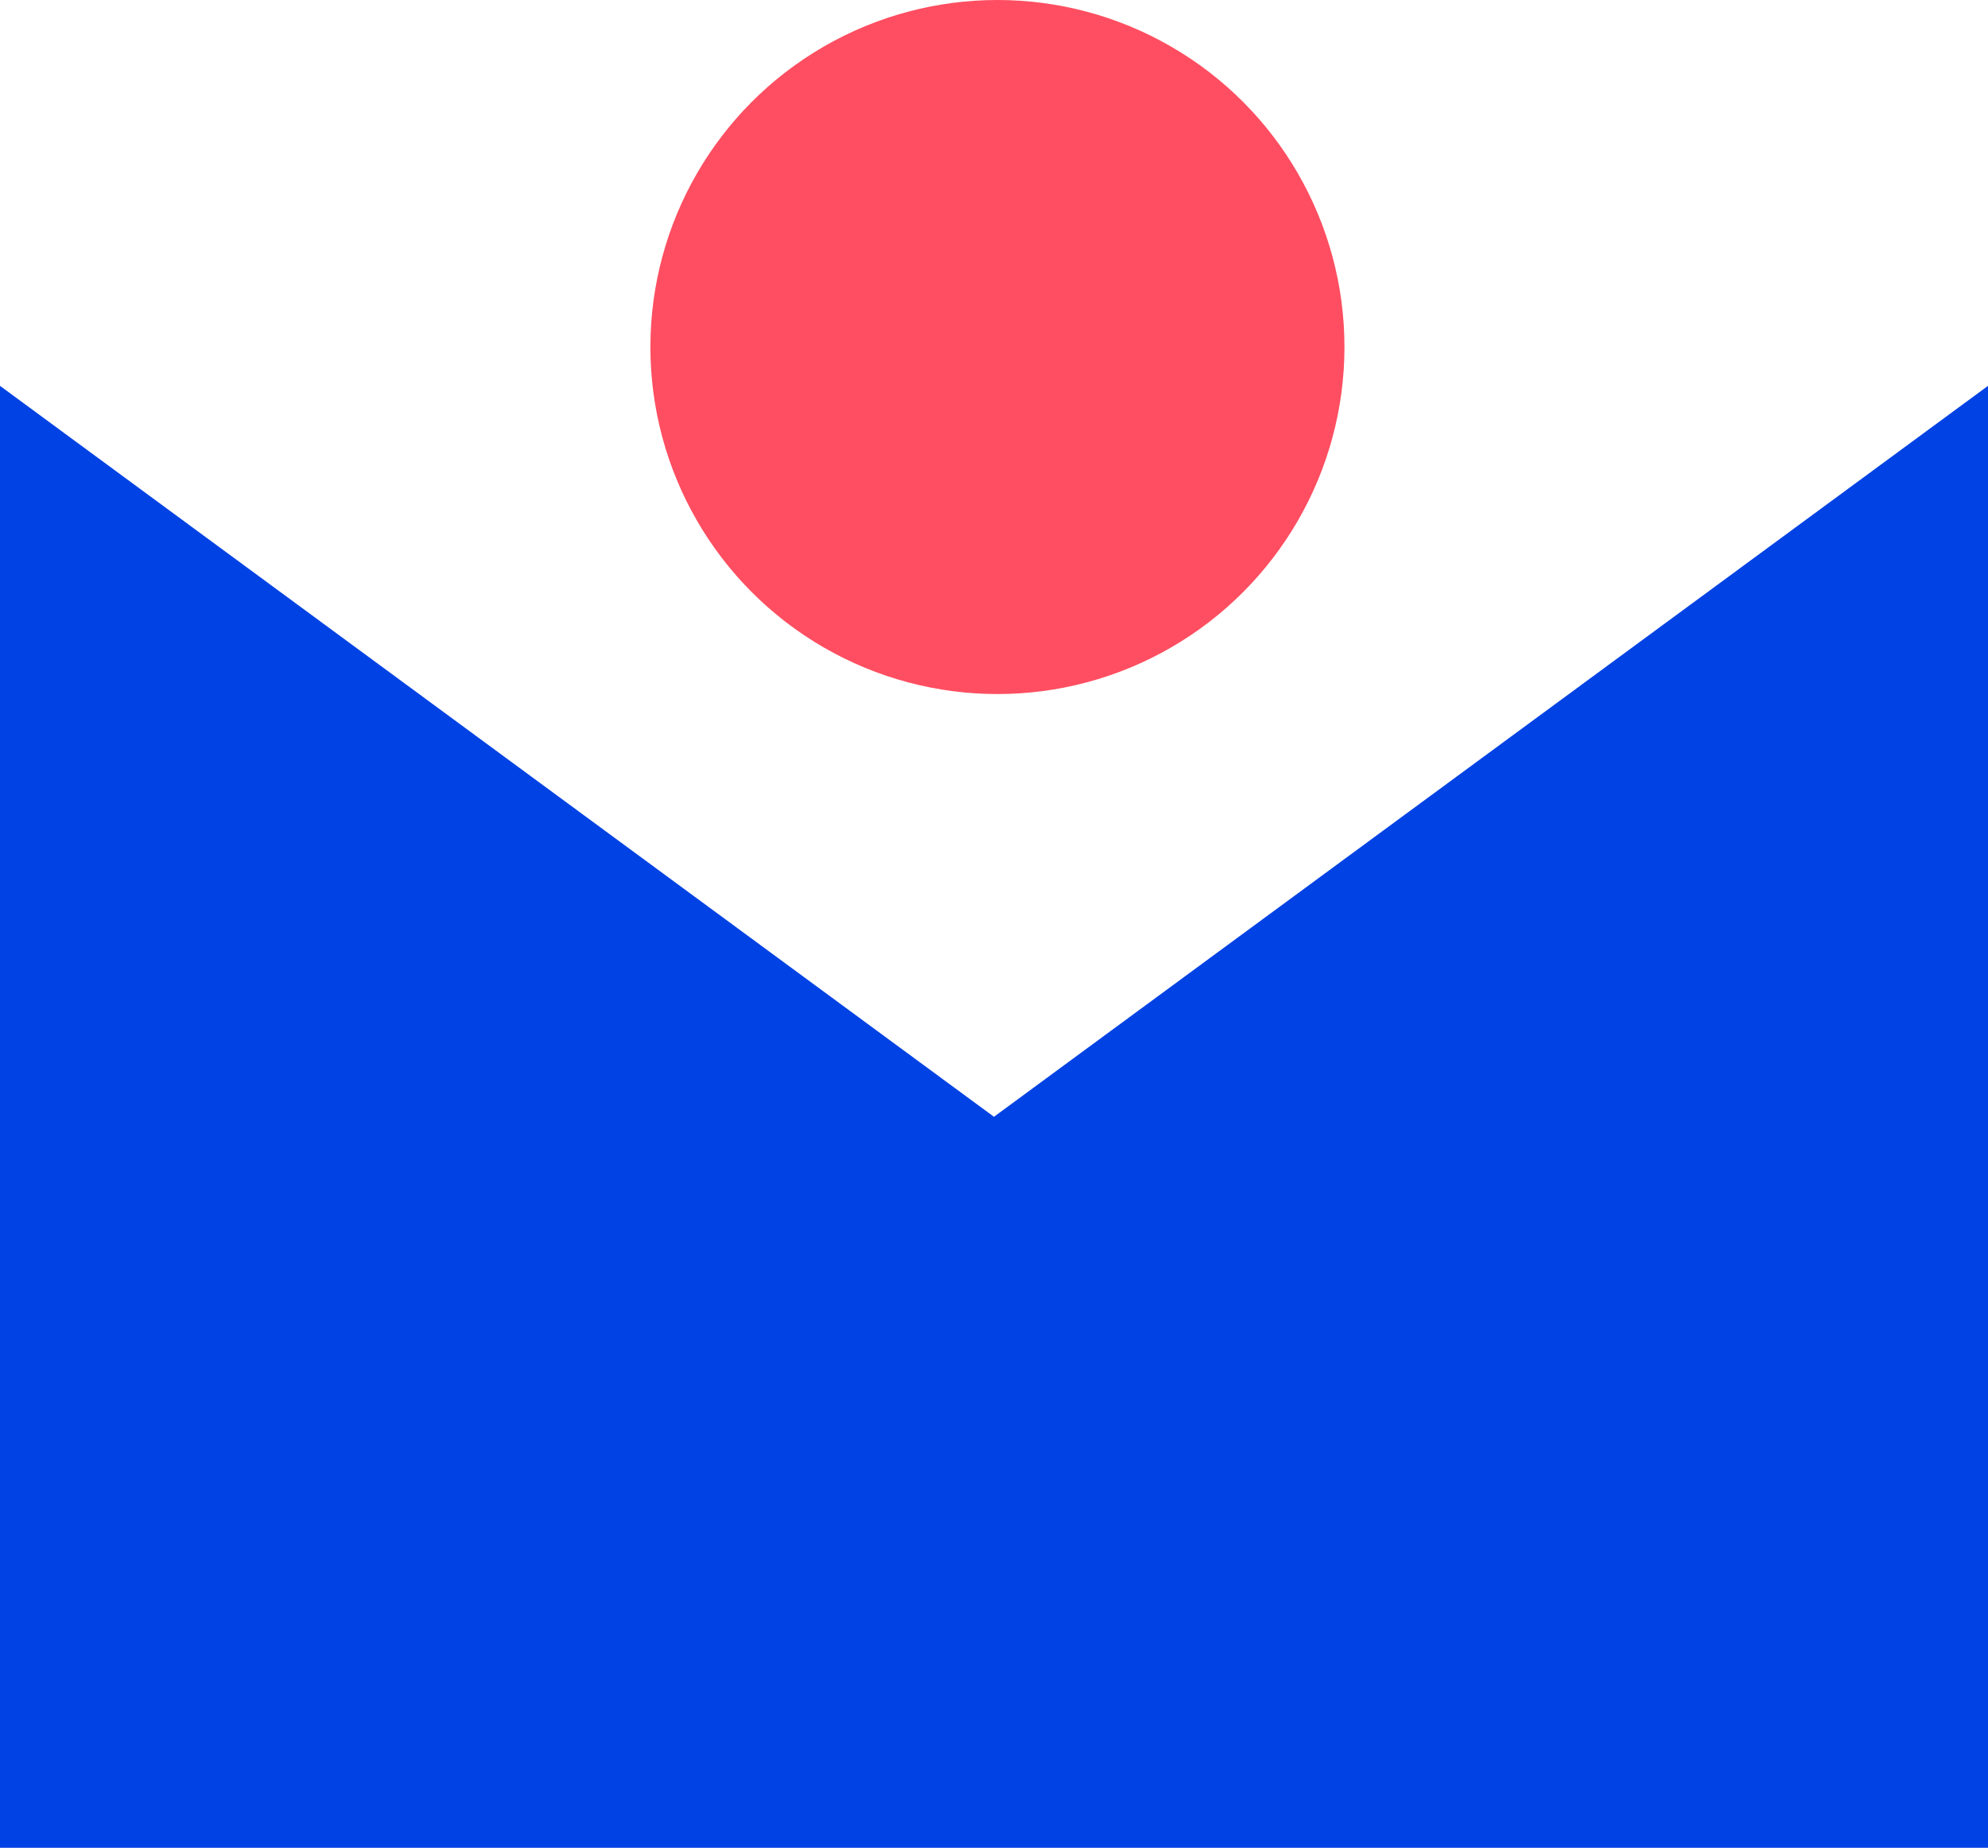 <?xml version="1.0" encoding="UTF-8"?>
<svg width="27.543px" height="25.601px" viewBox="0 0 27.543 25.601" version="1.1" xmlns="http://www.w3.org/2000/svg" xmlns:xlink="http://www.w3.org/1999/xlink">
    <title>Product logo / Logo / Email</title>
    <g id="PDF" stroke="none" stroke-width="1" fill="none" fill-rule="evenodd">
        <g id="Group-2" transform="translate(-0, 0)">
            <path d="M27.543,5.346 L27.543,25.601 L2.66133782e-11,25.601 L2.66098255e-11,5.346 L13.771,15.473 L27.543,5.346 Z" id="Combined-Shape" fill="#0042E4"></path>
            <circle id="Oval" fill="#FF4E61" cx="13.819" cy="4.808" r="4.808"></circle>
        </g>
    </g>
</svg>